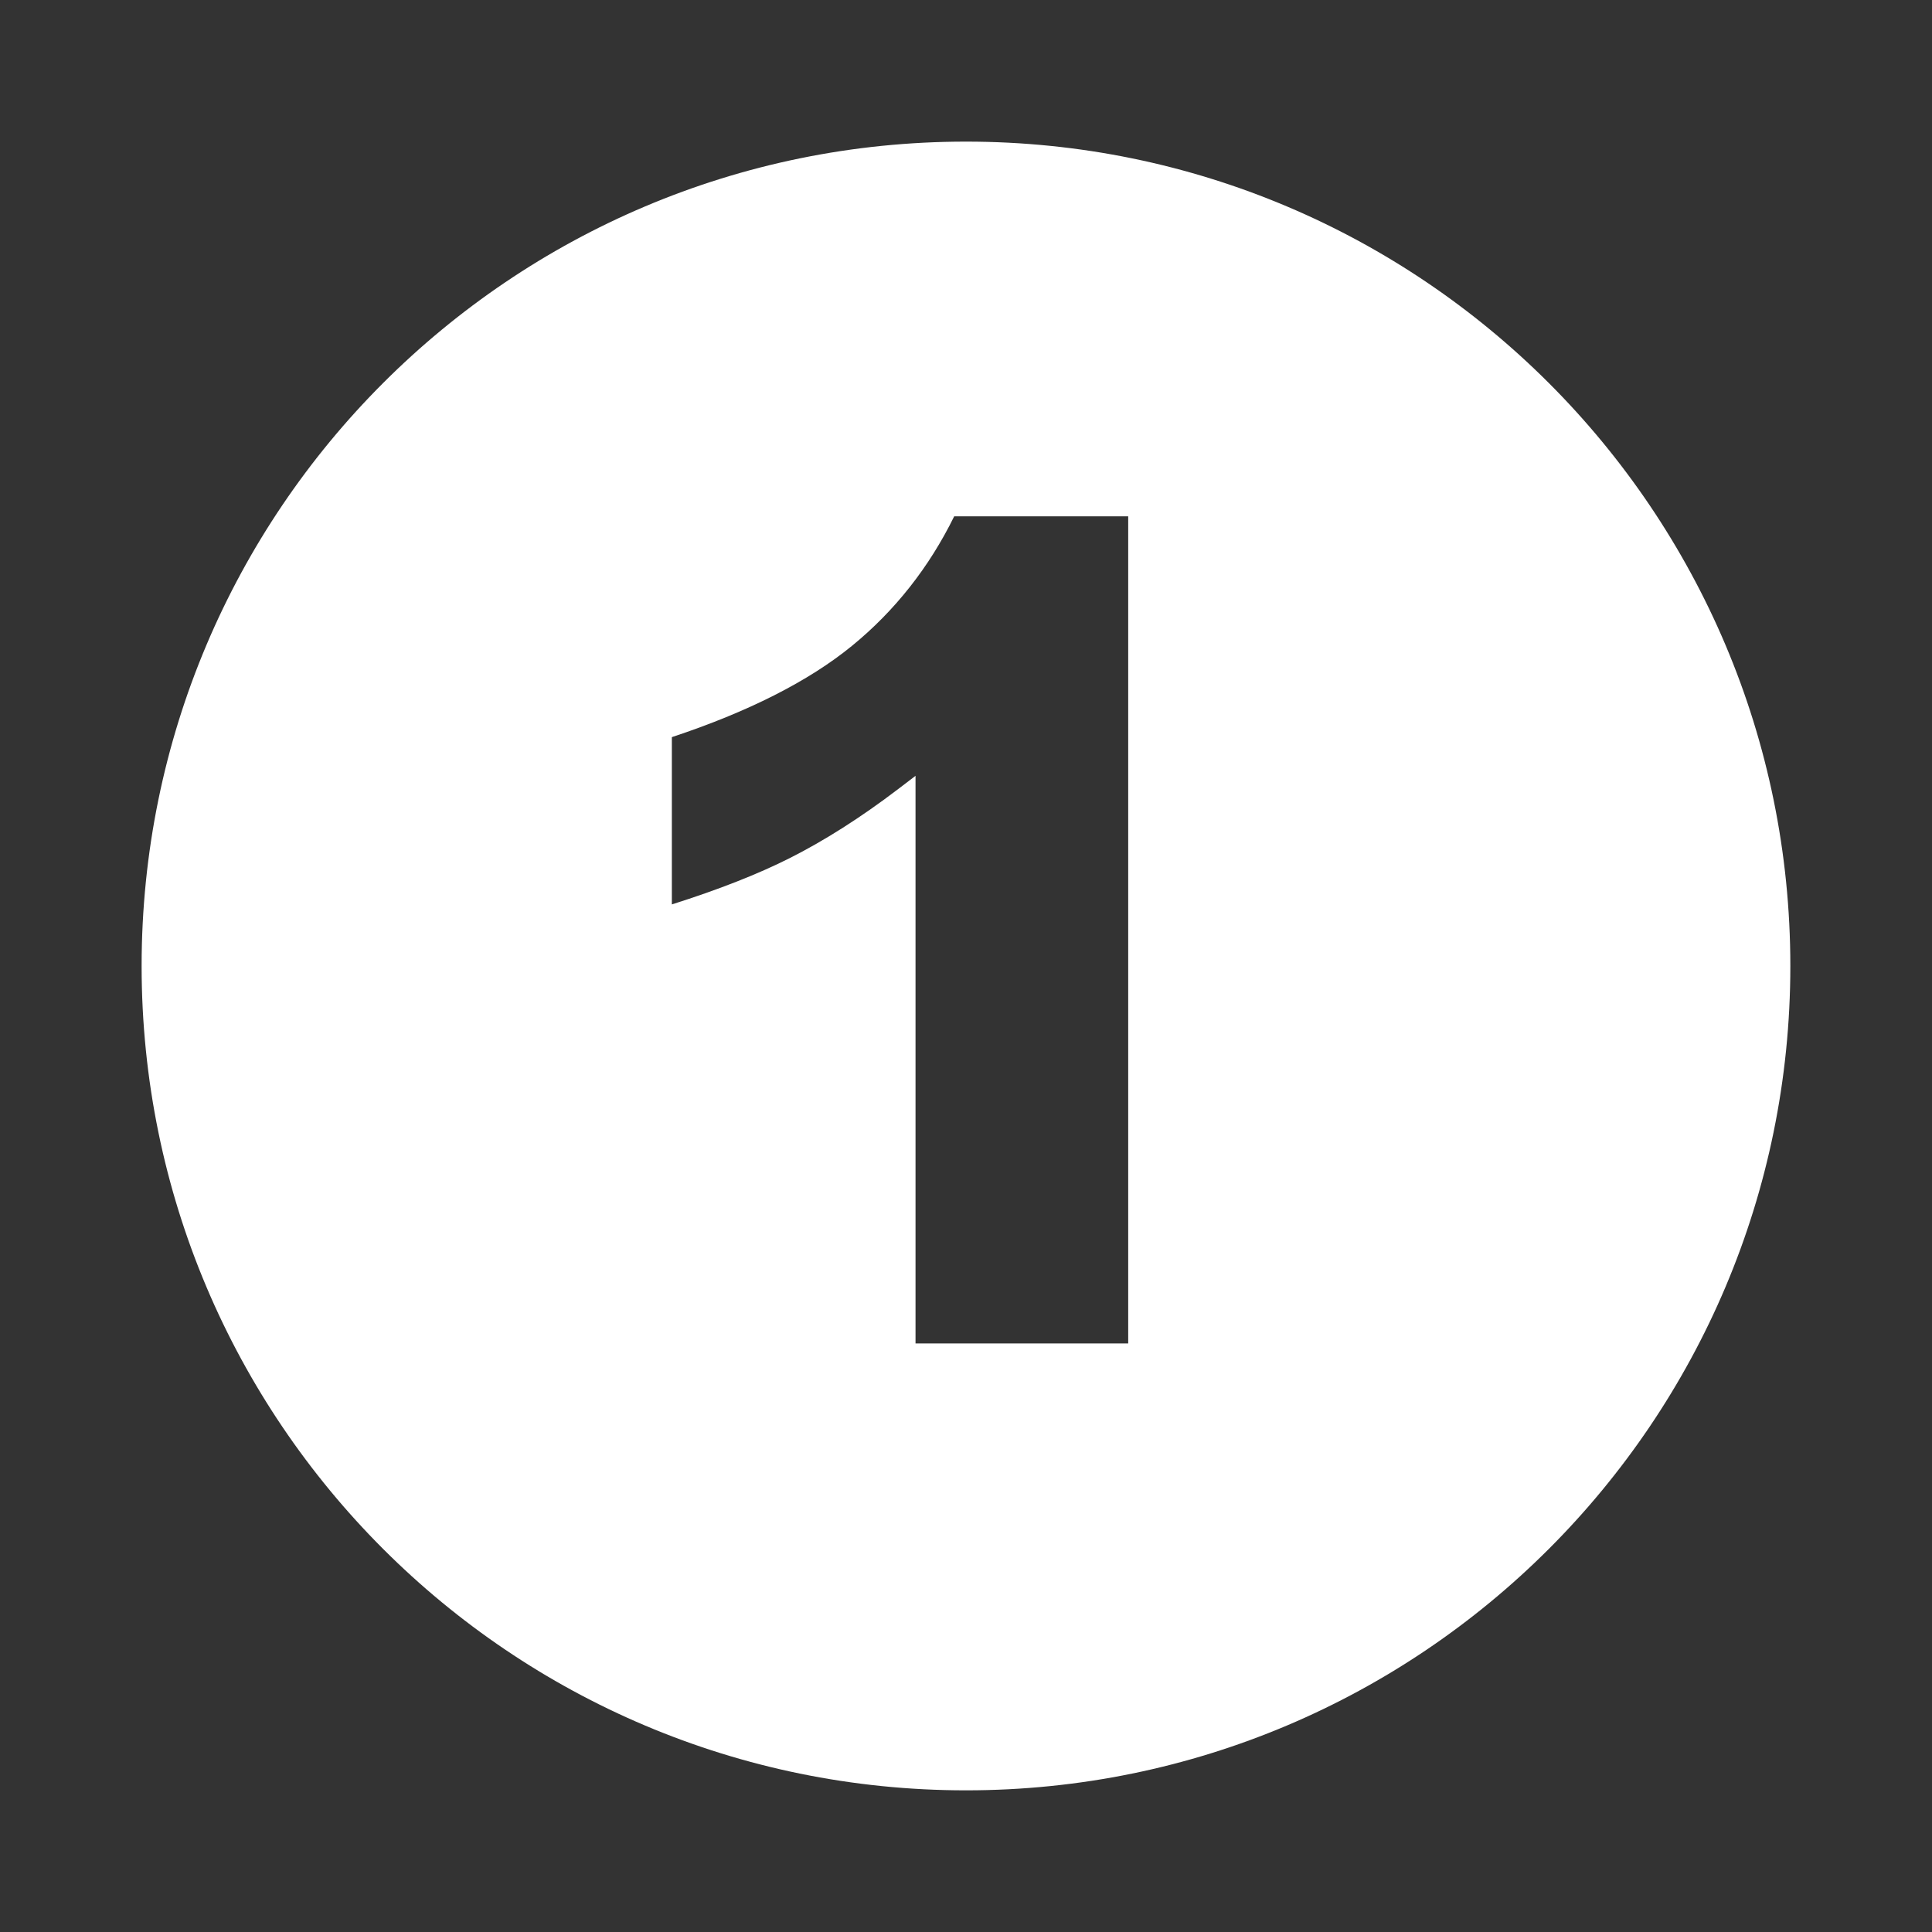 <?xml version="1.0" encoding="UTF-8"?> <svg xmlns="http://www.w3.org/2000/svg" xmlns:xlink="http://www.w3.org/1999/xlink" width="500" zoomAndPan="magnify" viewBox="0 0 375 375" height="500" preserveAspectRatio="xMidYMid meet" version="1.2"><rect x="0" y="0" width="375" height="375" fill="#333333" stroke="none"/><defs><clipPath id="bd05f23b33"><path d="M 27.488 27.488 L 347.738 27.488 L 347.738 347.738 L 27.488 347.738 Z M 27.488 27.488 "></path></clipPath></defs><g id="0ab7c51368"><g clip-rule="nonzero" clip-path="url(#bd05f23b33)"><path style=" stroke:none;fill-rule:nonzero;fill:#ffffff;fill-opacity:1;" d="M 187.496 27.488 C 99.129 27.488 27.488 99.129 27.488 187.496 C 27.488 275.863 99.129 347.504 187.496 347.504 C 275.863 347.504 347.504 275.863 347.504 187.496 C 347.504 99.129 275.863 27.488 187.496 27.488 Z M 218.984 260.758 L 177.703 260.758 L 177.703 150.586 L 174.289 153.191 C 167.059 158.695 159.973 163.195 153.234 166.586 C 147.09 169.68 139.43 172.688 130.406 175.547 L 130.406 143.078 C 145.211 138.172 156.965 132.219 165.328 125.391 C 173.672 118.586 180.348 110.117 185.211 100.215 L 218.984 100.215 L 218.984 260.777 Z M 218.984 260.758 "></path></g></g></svg> 